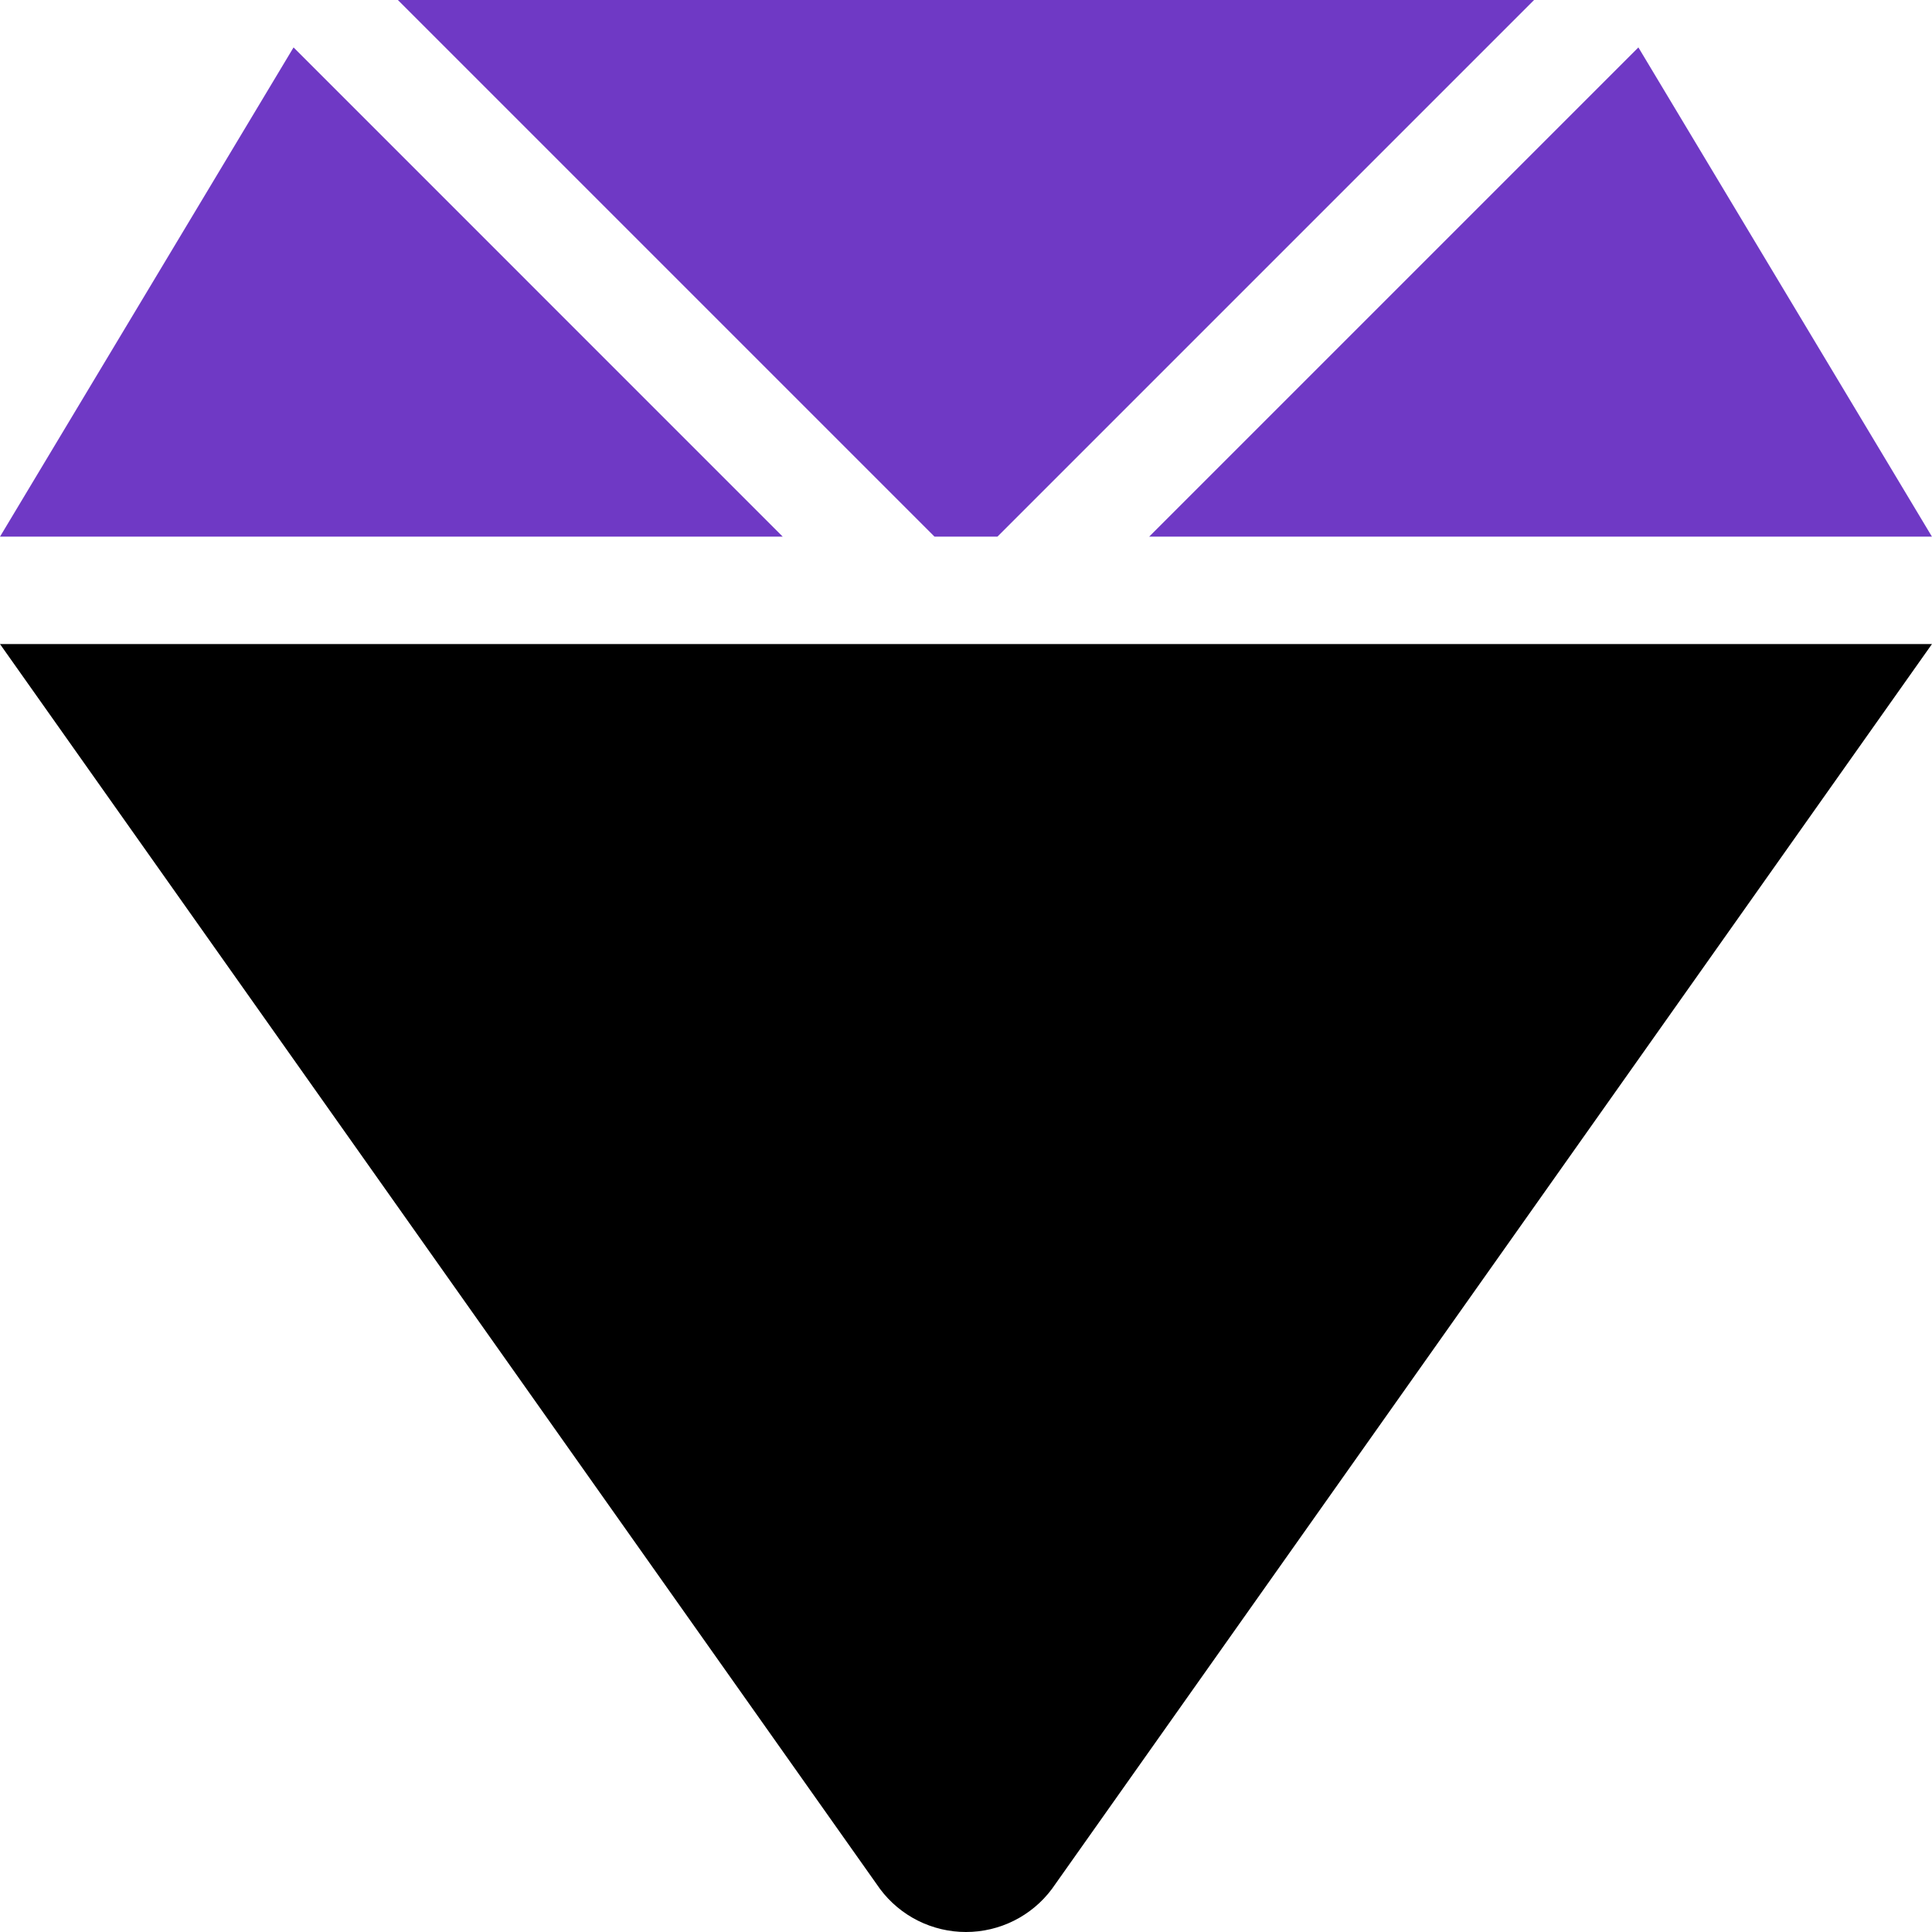 <svg width="35" height="35" viewBox="0 0 35 35" fill="none" xmlns="http://www.w3.org/2000/svg">
<path d="M0 11.668H34.999L19.055 34.222C18.874 34.464 18.639 34.66 18.369 34.795C18.099 34.93 17.801 35 17.499 35C17.198 35 16.9 34.93 16.63 34.795C16.36 34.66 16.125 34.464 15.944 34.222L0 11.668Z" fill="black"/>
<path d="M18.069 9.722H16.93L7.208 0H27.791L18.069 9.722Z" fill="#6F39C5"/>
<path d="M20.818 9.722L29.681 0.859L34.999 9.722H20.818Z" fill="#6F39C5"/>
<path d="M14.18 9.722H0L5.318 0.859L14.18 9.722Z" fill="#6F39C5"/>
</svg>
